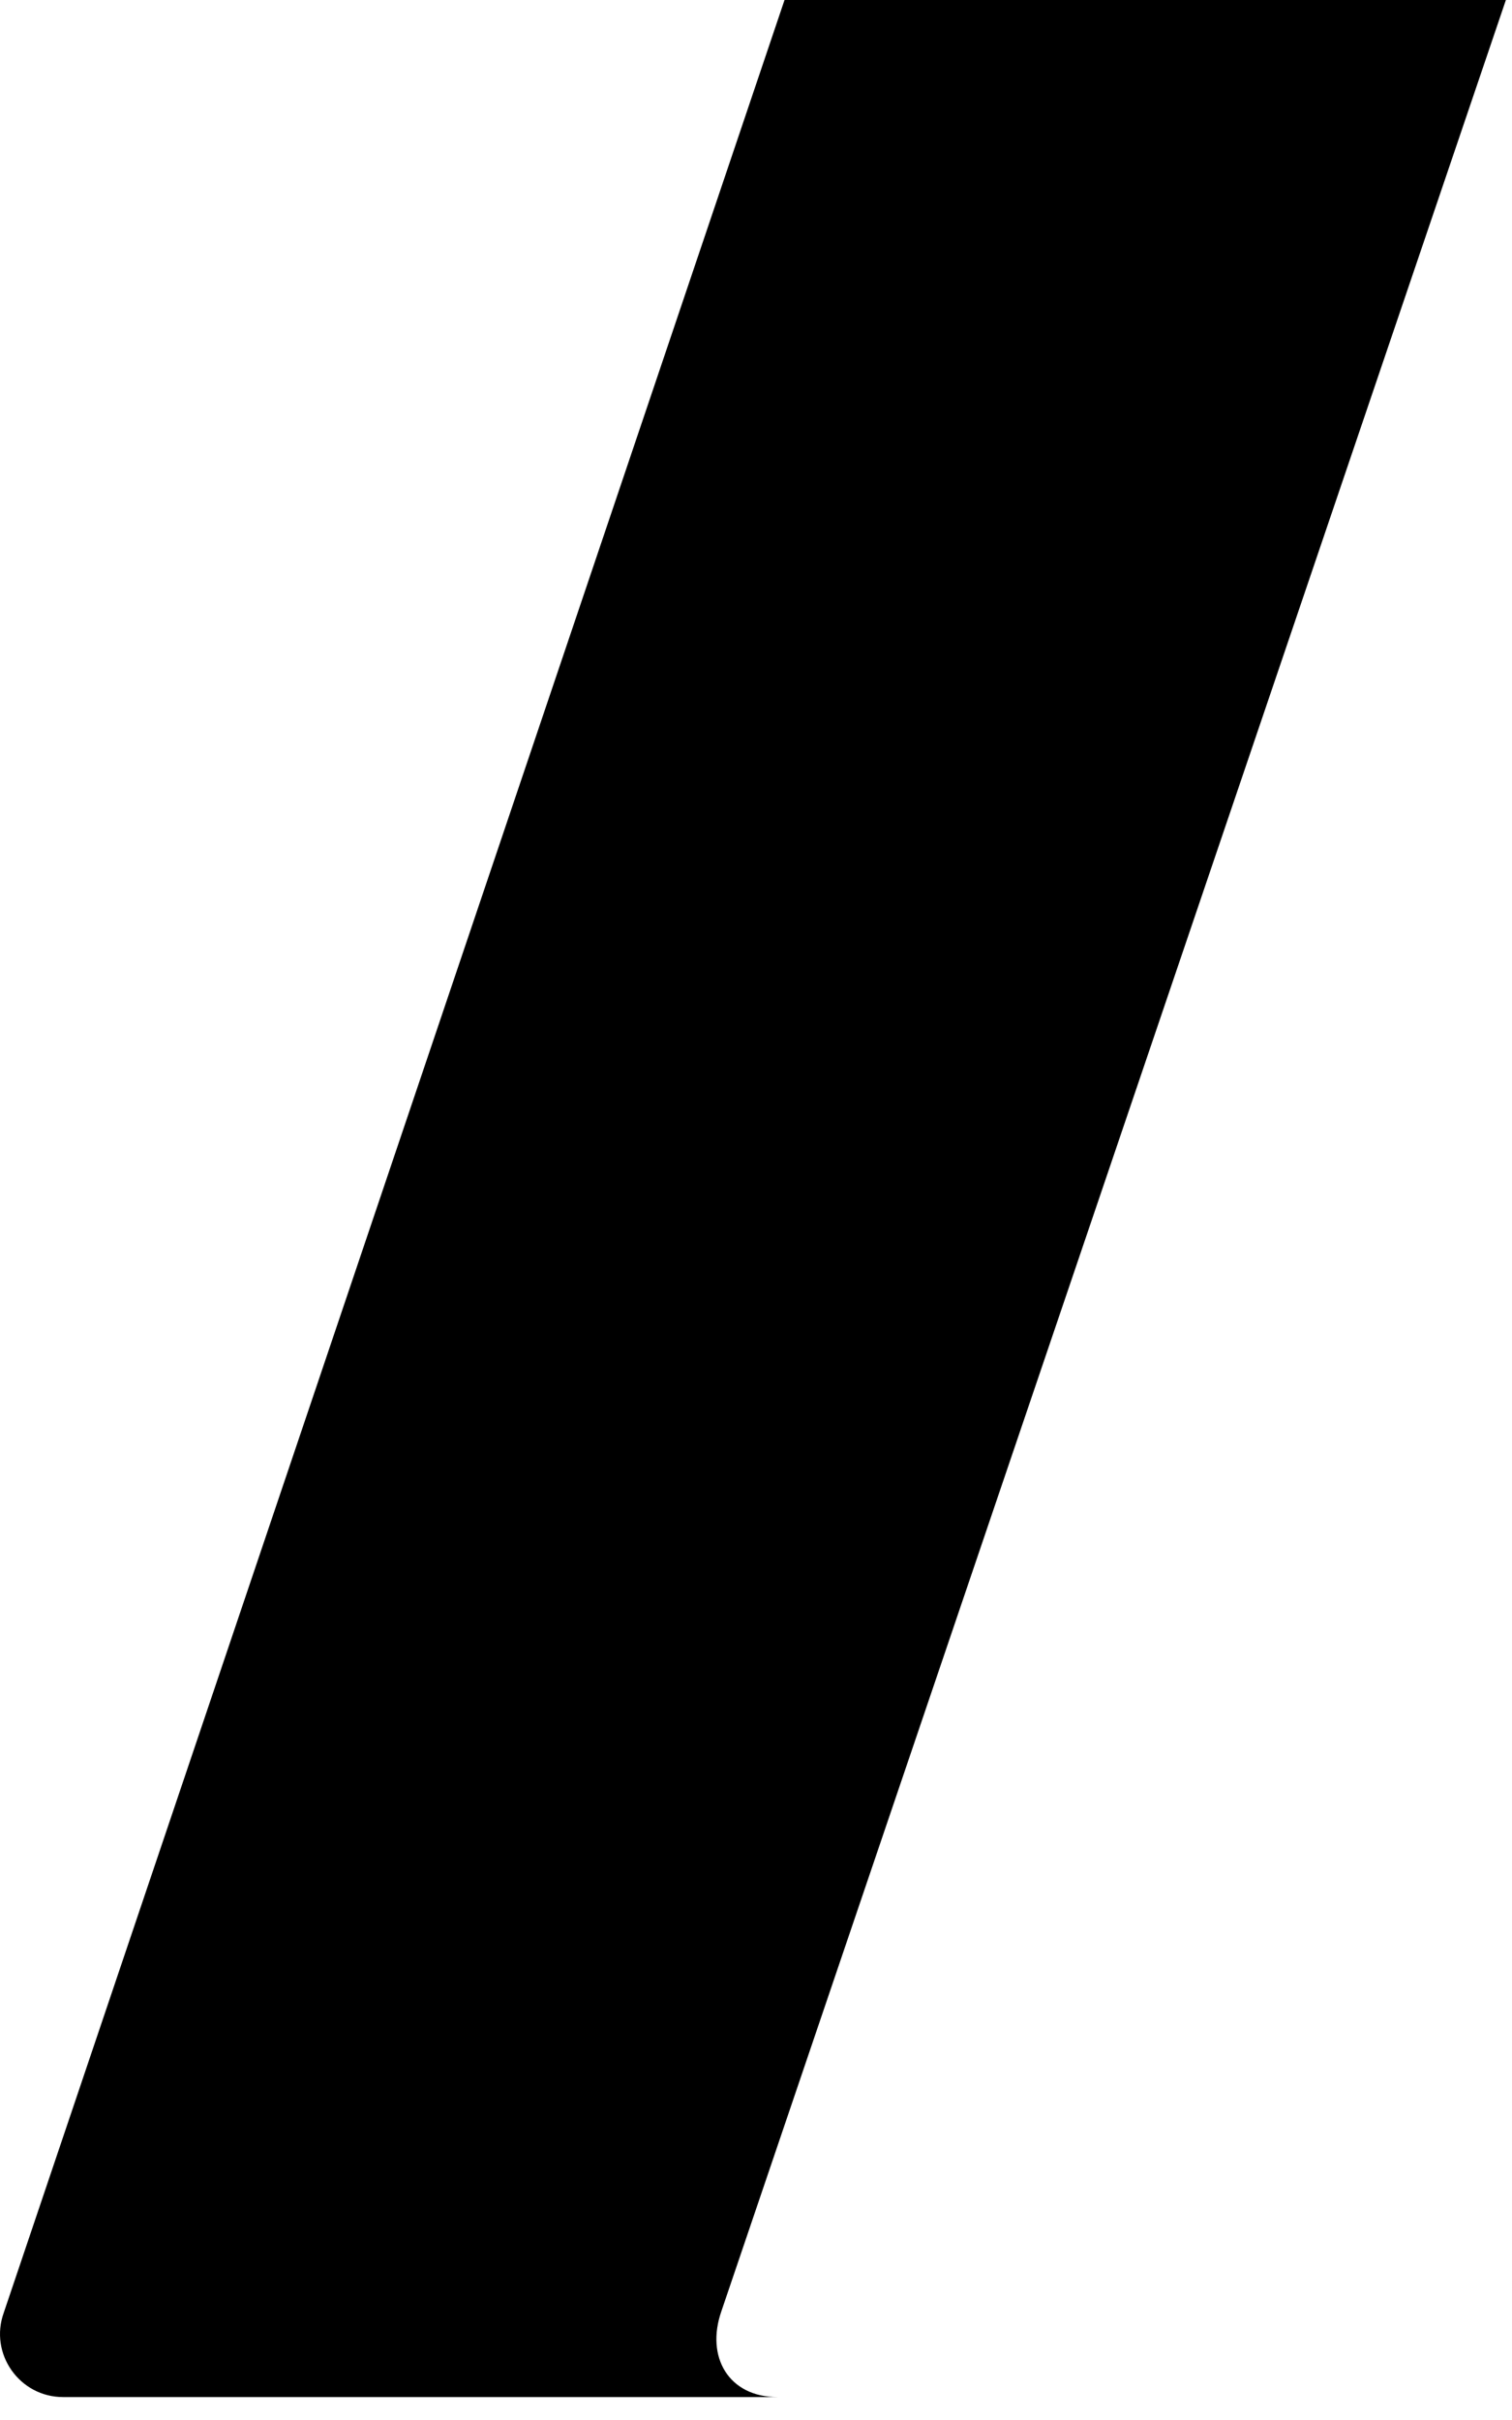<?xml version="1.0" encoding="utf-8"?>
<svg xmlns="http://www.w3.org/2000/svg" fill="none" height="100%" overflow="visible" preserveAspectRatio="none" style="display: block;" viewBox="0 0 45 72" width="100%">
<path d="M23.142 71.318H1.879C0.578 71.318 -0.328 70.026 0.113 68.805L23.349 0H44.818L21.47 68.763C20.995 70.125 21.686 71.318 23.142 71.318Z" fill="url(#paint0_linear_0_3850)" id="Vector" style=""/>
<defs>
<linearGradient gradientUnits="userSpaceOnUse" id="paint0_linear_0_3850" x1="10.14" x2="32.55" y1="-3.31" y2="66.42">
<stop stop-color="#FF98B0" style="stop-color:#FF98B0;stop-color:color(display-p3 1 0.596 0.69);stop-opacity:1;"/>
<stop offset="0.51" stop-color="#FF3E14" style="stop-color:#FF3E14;stop-color:color(display-p3 1 0.243 0.078);stop-opacity:1;"/>
<stop offset="1" stop-color="#8F0182" style="stop-color:#8F0182;stop-color:color(display-p3 0.561 0.004 0.51);stop-opacity:1;"/>
</linearGradient>
</defs>
</svg>